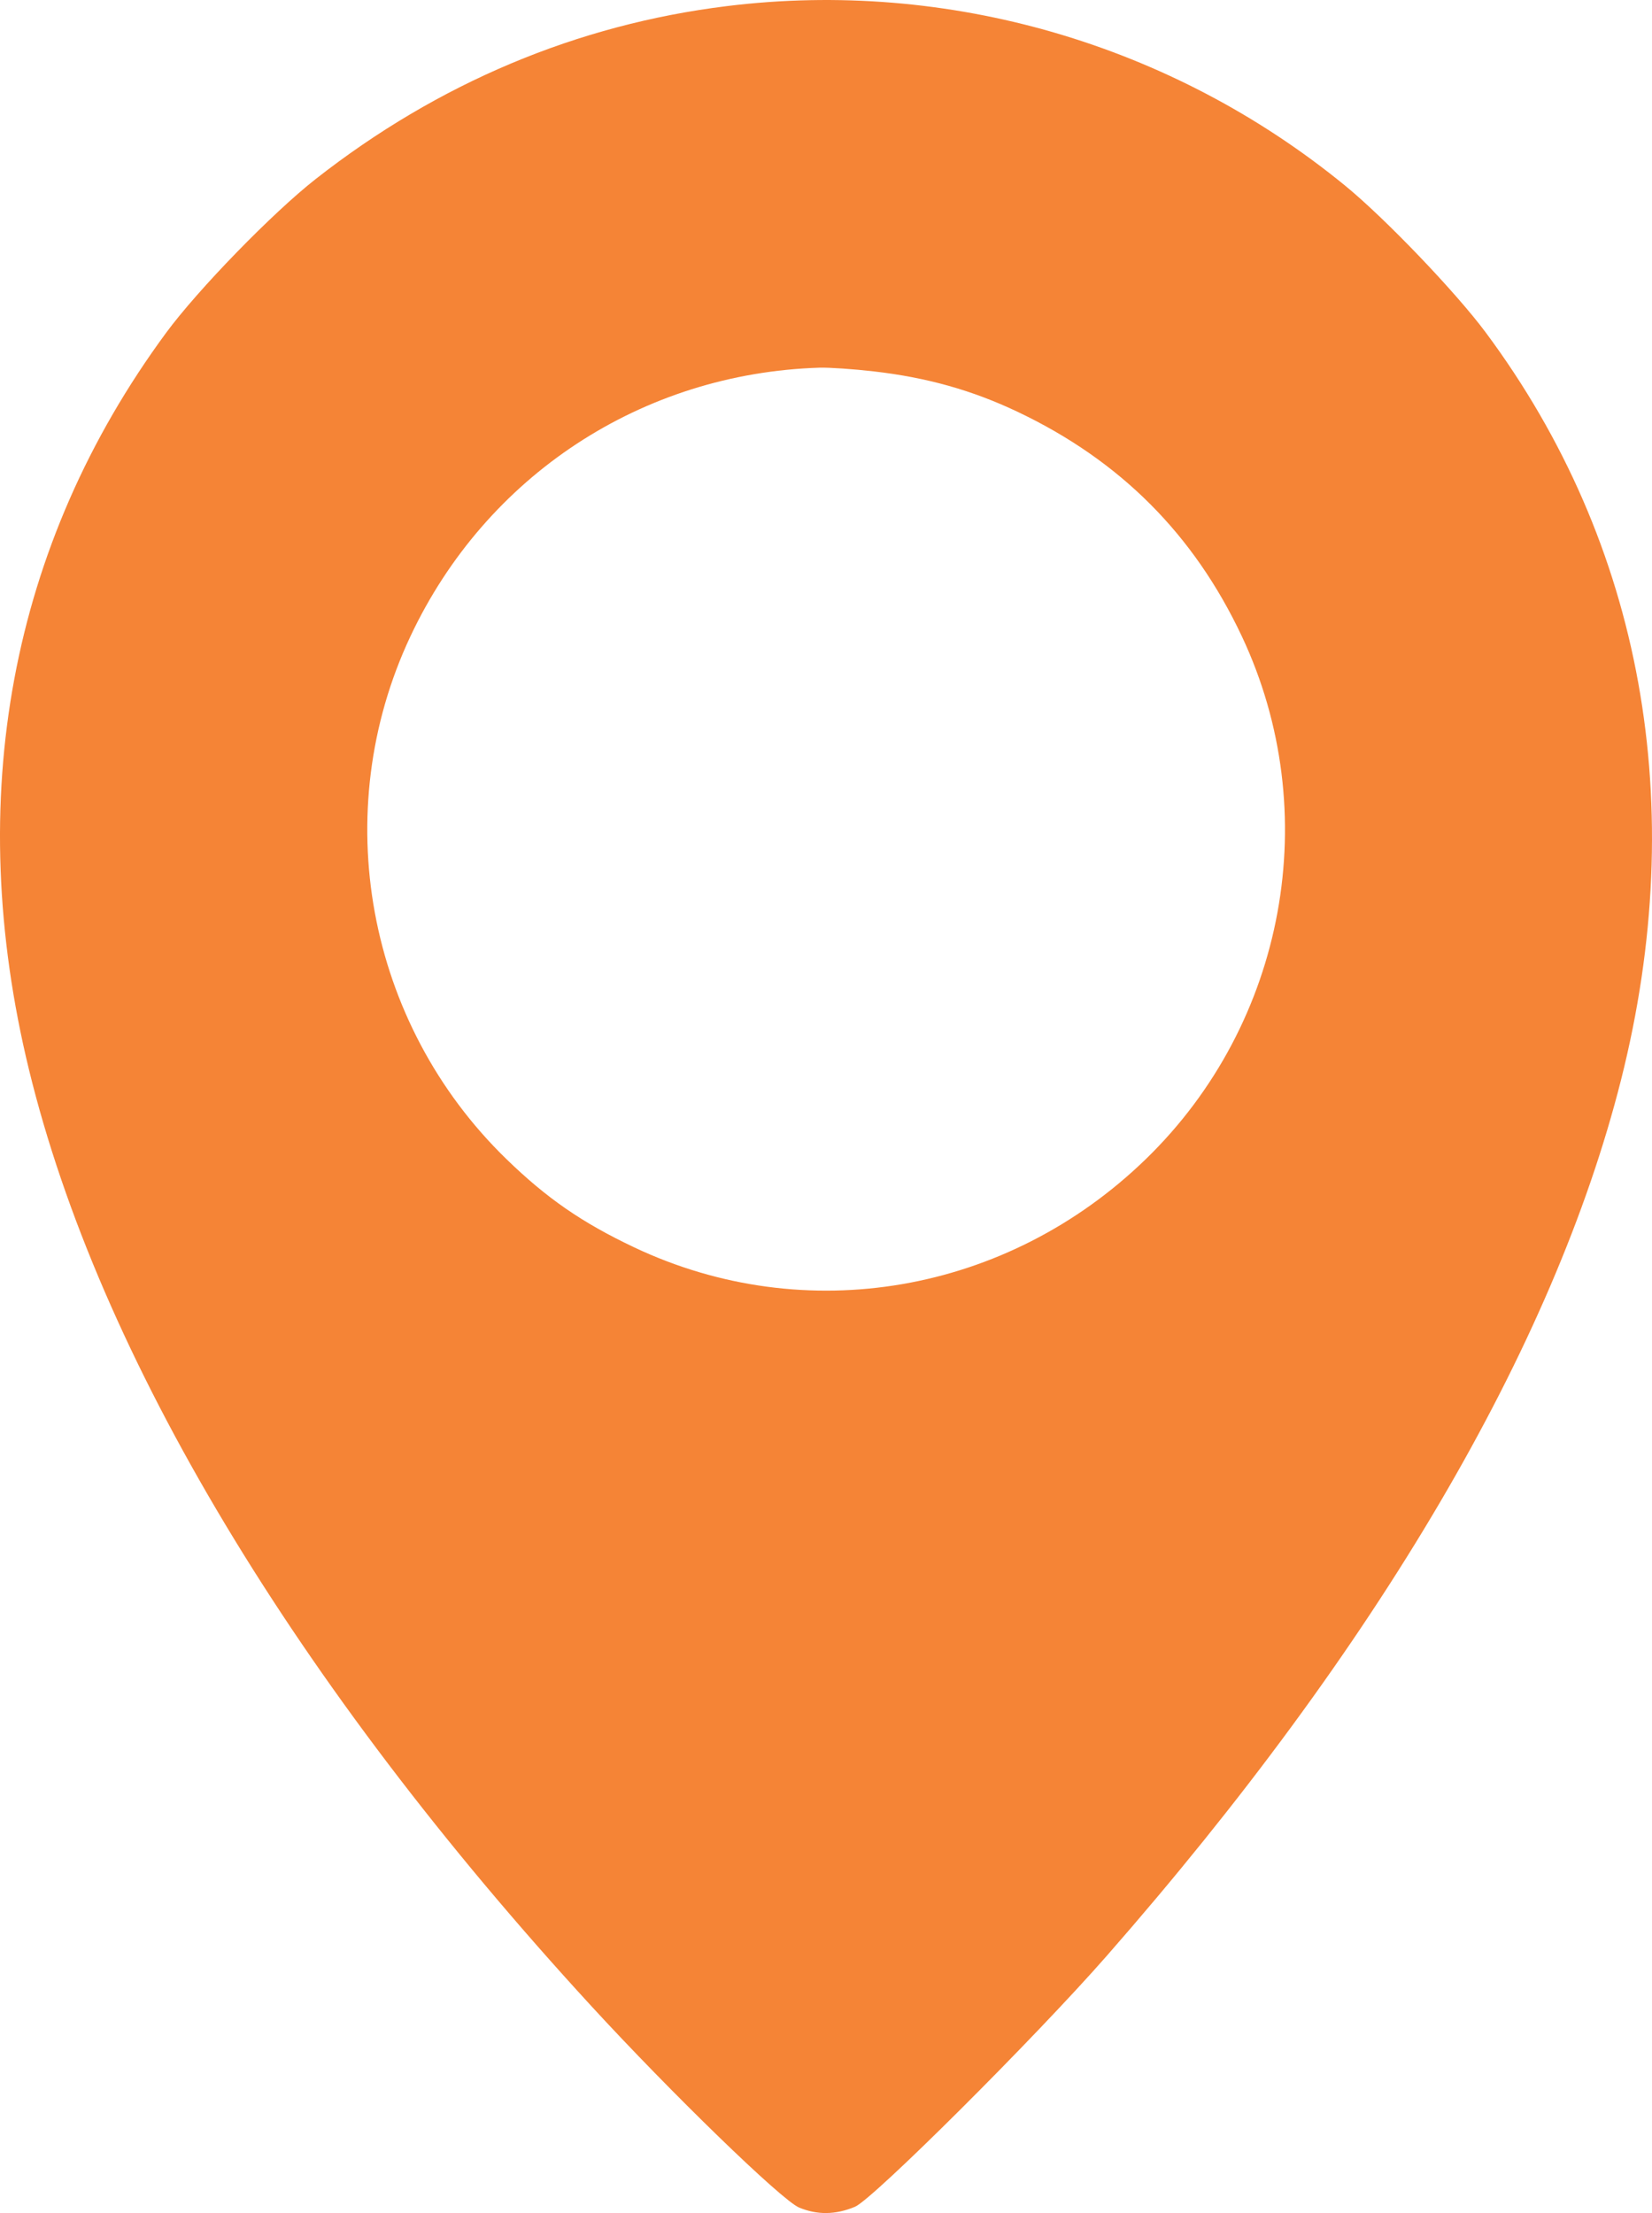 <?xml version="1.0" encoding="UTF-8"?>
<svg xmlns="http://www.w3.org/2000/svg" width="53" height="71" viewBox="0 0 53 71" fill="none">
  <path id="image 208 (Traced)" fill-rule="evenodd" clip-rule="evenodd" d="M23.326 0.195C18.52 0.786 14.054 2.664 10.128 5.744C8.742 6.83 6.347 9.294 5.325 10.683C0.326 17.477 -1.188 25.621 0.93 34.319C3.17 43.514 9.477 54.02 18.948 64.335C21.533 67.15 25.077 70.588 25.635 70.823C26.218 71.067 26.809 71.059 27.43 70.799C28.008 70.556 33.202 65.38 35.501 62.756C44.191 52.837 49.841 43.215 52.004 34.656C54.227 25.858 52.706 17.445 47.666 10.667C46.703 9.371 44.438 7.006 43.157 5.958C37.6 1.41 30.414 -0.678 23.326 0.195ZM28.03 11.915C29.736 12.111 31.191 12.52 32.651 13.214C35.941 14.778 38.301 17.143 39.841 20.414C42.497 26.059 41.256 32.822 36.763 37.185C32.313 41.507 25.839 42.622 20.337 40.014C18.666 39.221 17.54 38.443 16.245 37.185C11.753 32.822 10.511 26.059 13.168 20.414C15.595 15.256 20.597 11.972 26.297 11.796C26.601 11.787 27.381 11.84 28.03 11.915Z" fill="#F58436"></path>
</svg>
